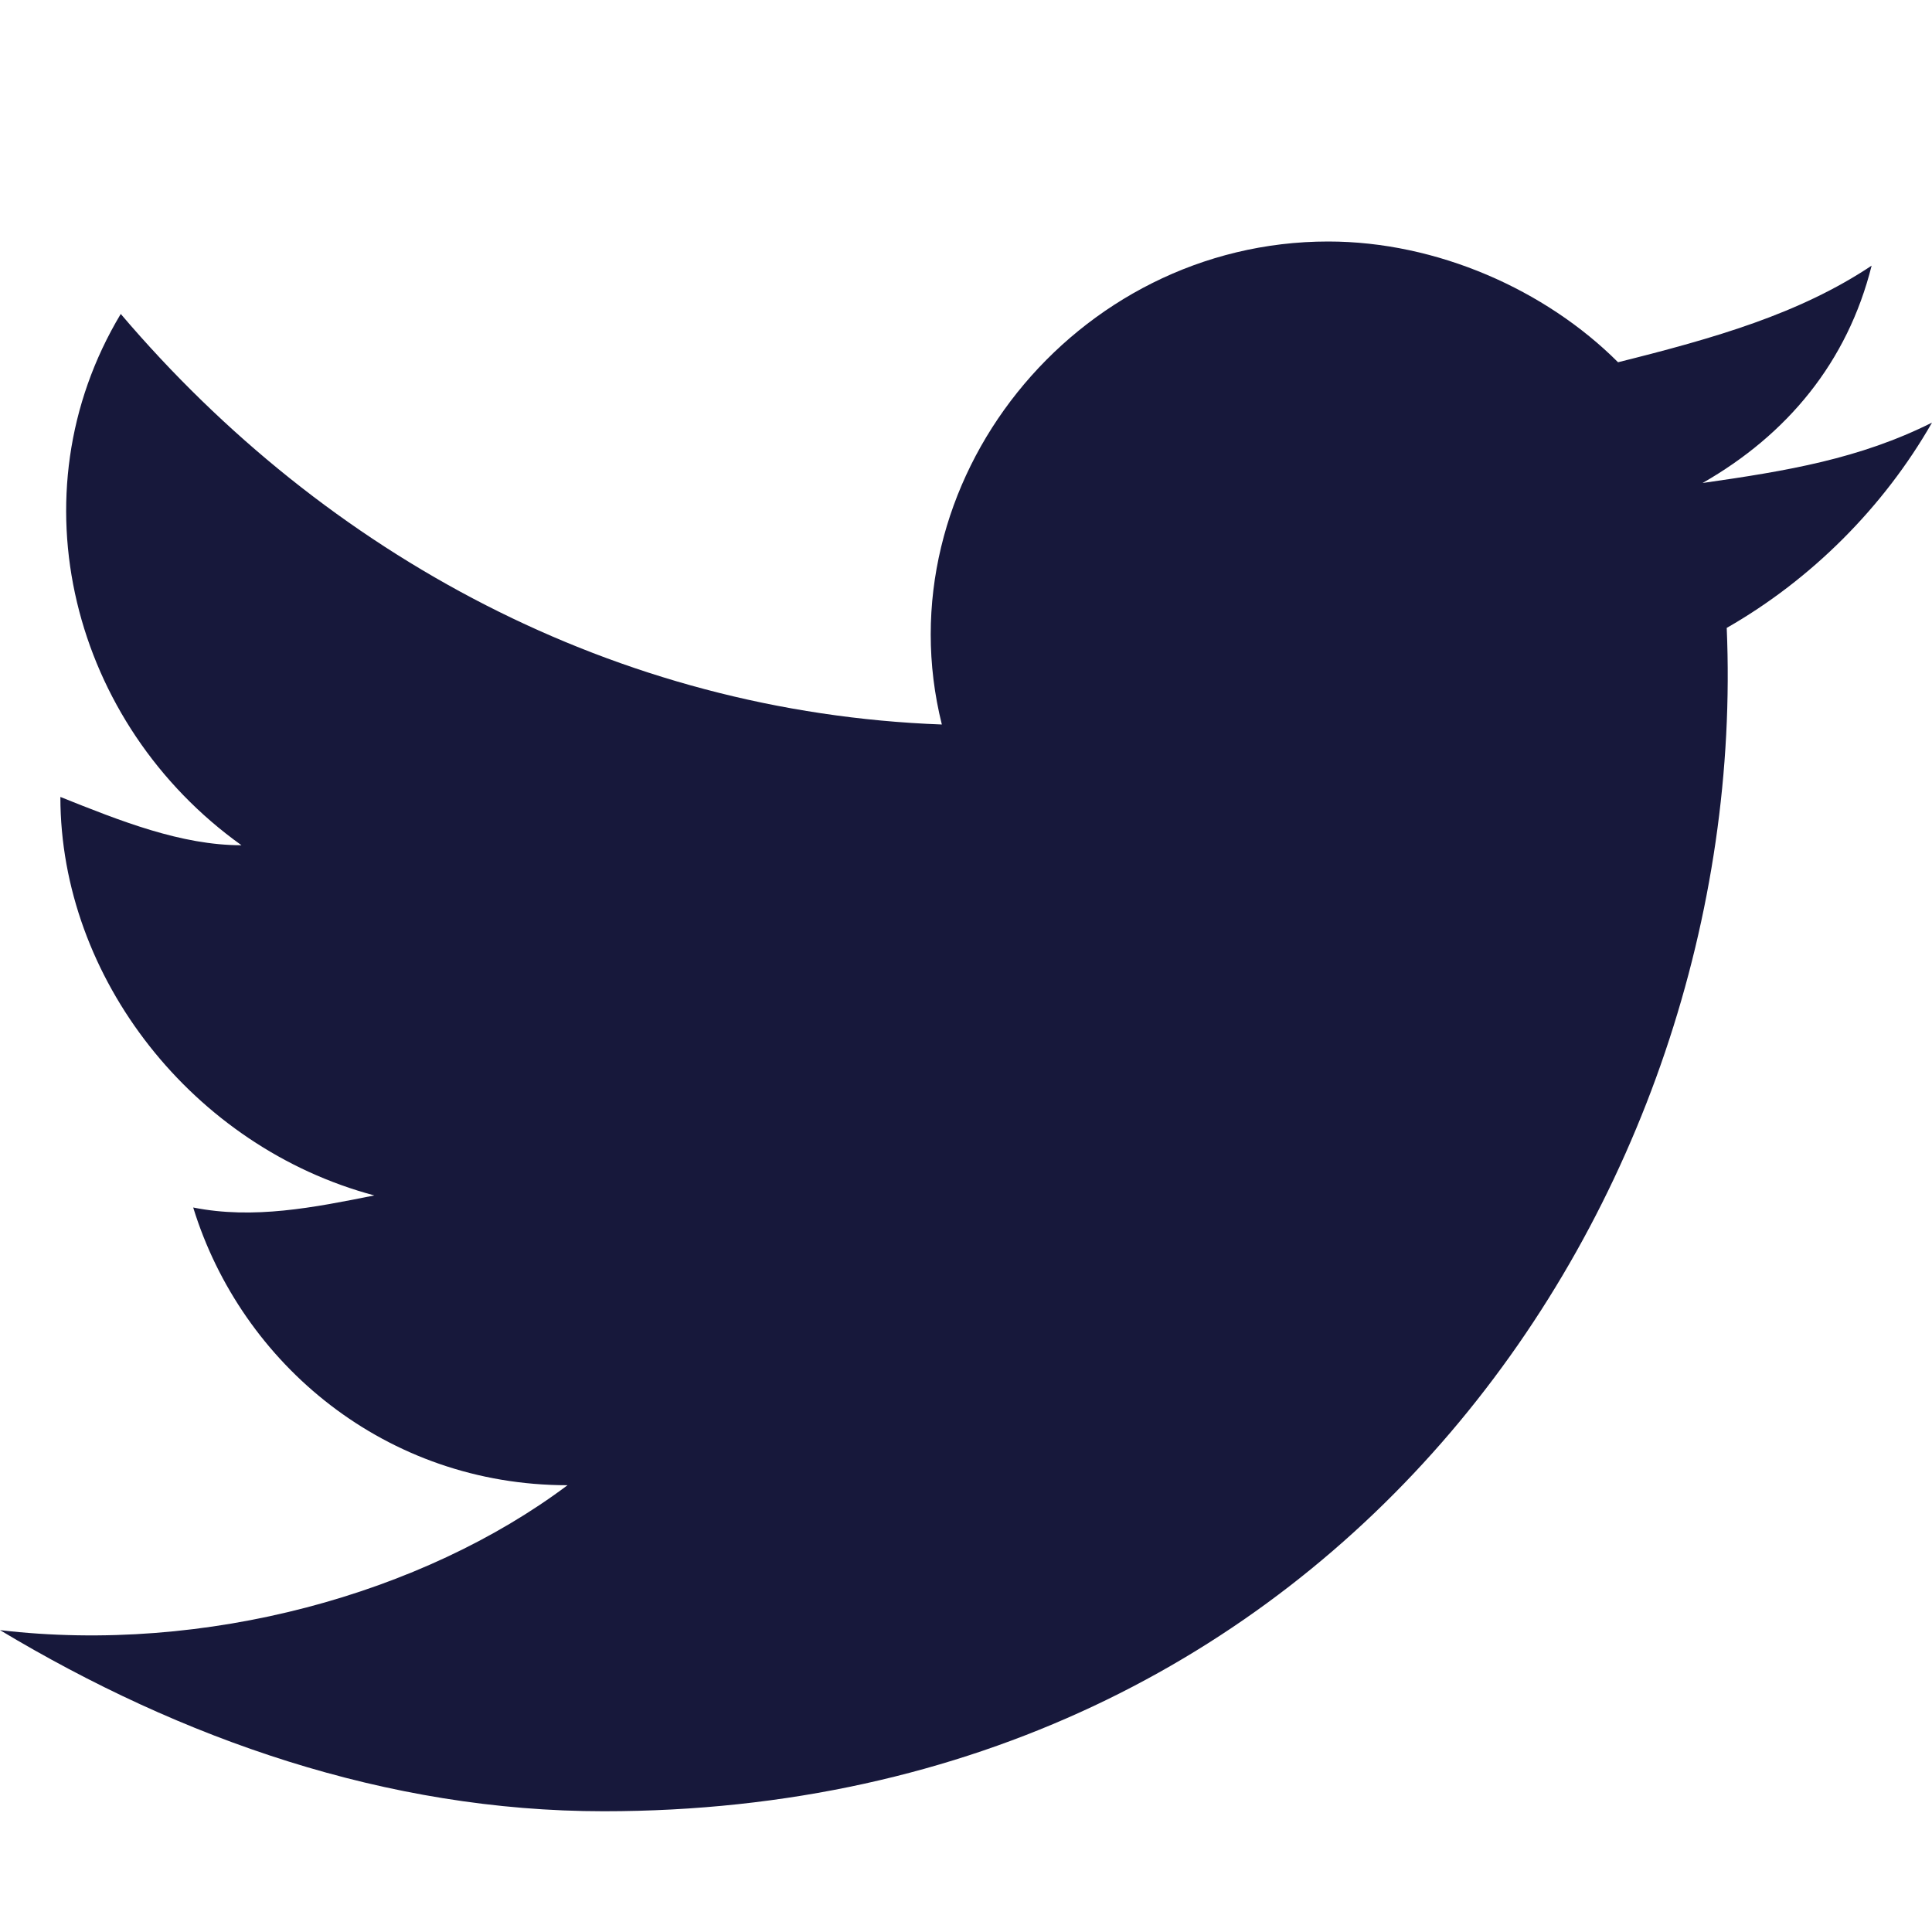 <svg width="24" height="24" viewBox="0 0 24 24" fill="none" xmlns="http://www.w3.org/2000/svg">
<path d="M24 5.25C23.1 5.7 22.2 5.85 21.15 6C22.2 5.4 22.95 4.5 23.25 3.3C22.35 3.9 21.3 4.2 20.1 4.5C19.2 3.6 17.85 3 16.5 3C13.35 3 10.95 6 11.7 9C7.65 8.85 4.05 6.9 1.5 3.9C0.15 6.15 0.9 9 3 10.5C2.25 10.5 1.5 10.2 0.75 9.9C0.75 12.15 2.4 14.25 4.65 14.85C3.9 15 3.15 15.15 2.4 15C3 16.95 4.8 18.45 7.05 18.45C5.25 19.8 2.55 20.55 0 20.25C2.25 21.6 4.8 22.5 7.5 22.5C16.65 22.5 21.75 14.85 21.45 7.8C22.5 7.2 23.4 6.3 24 5.25Z" fill="#17183B"/>
</svg>
